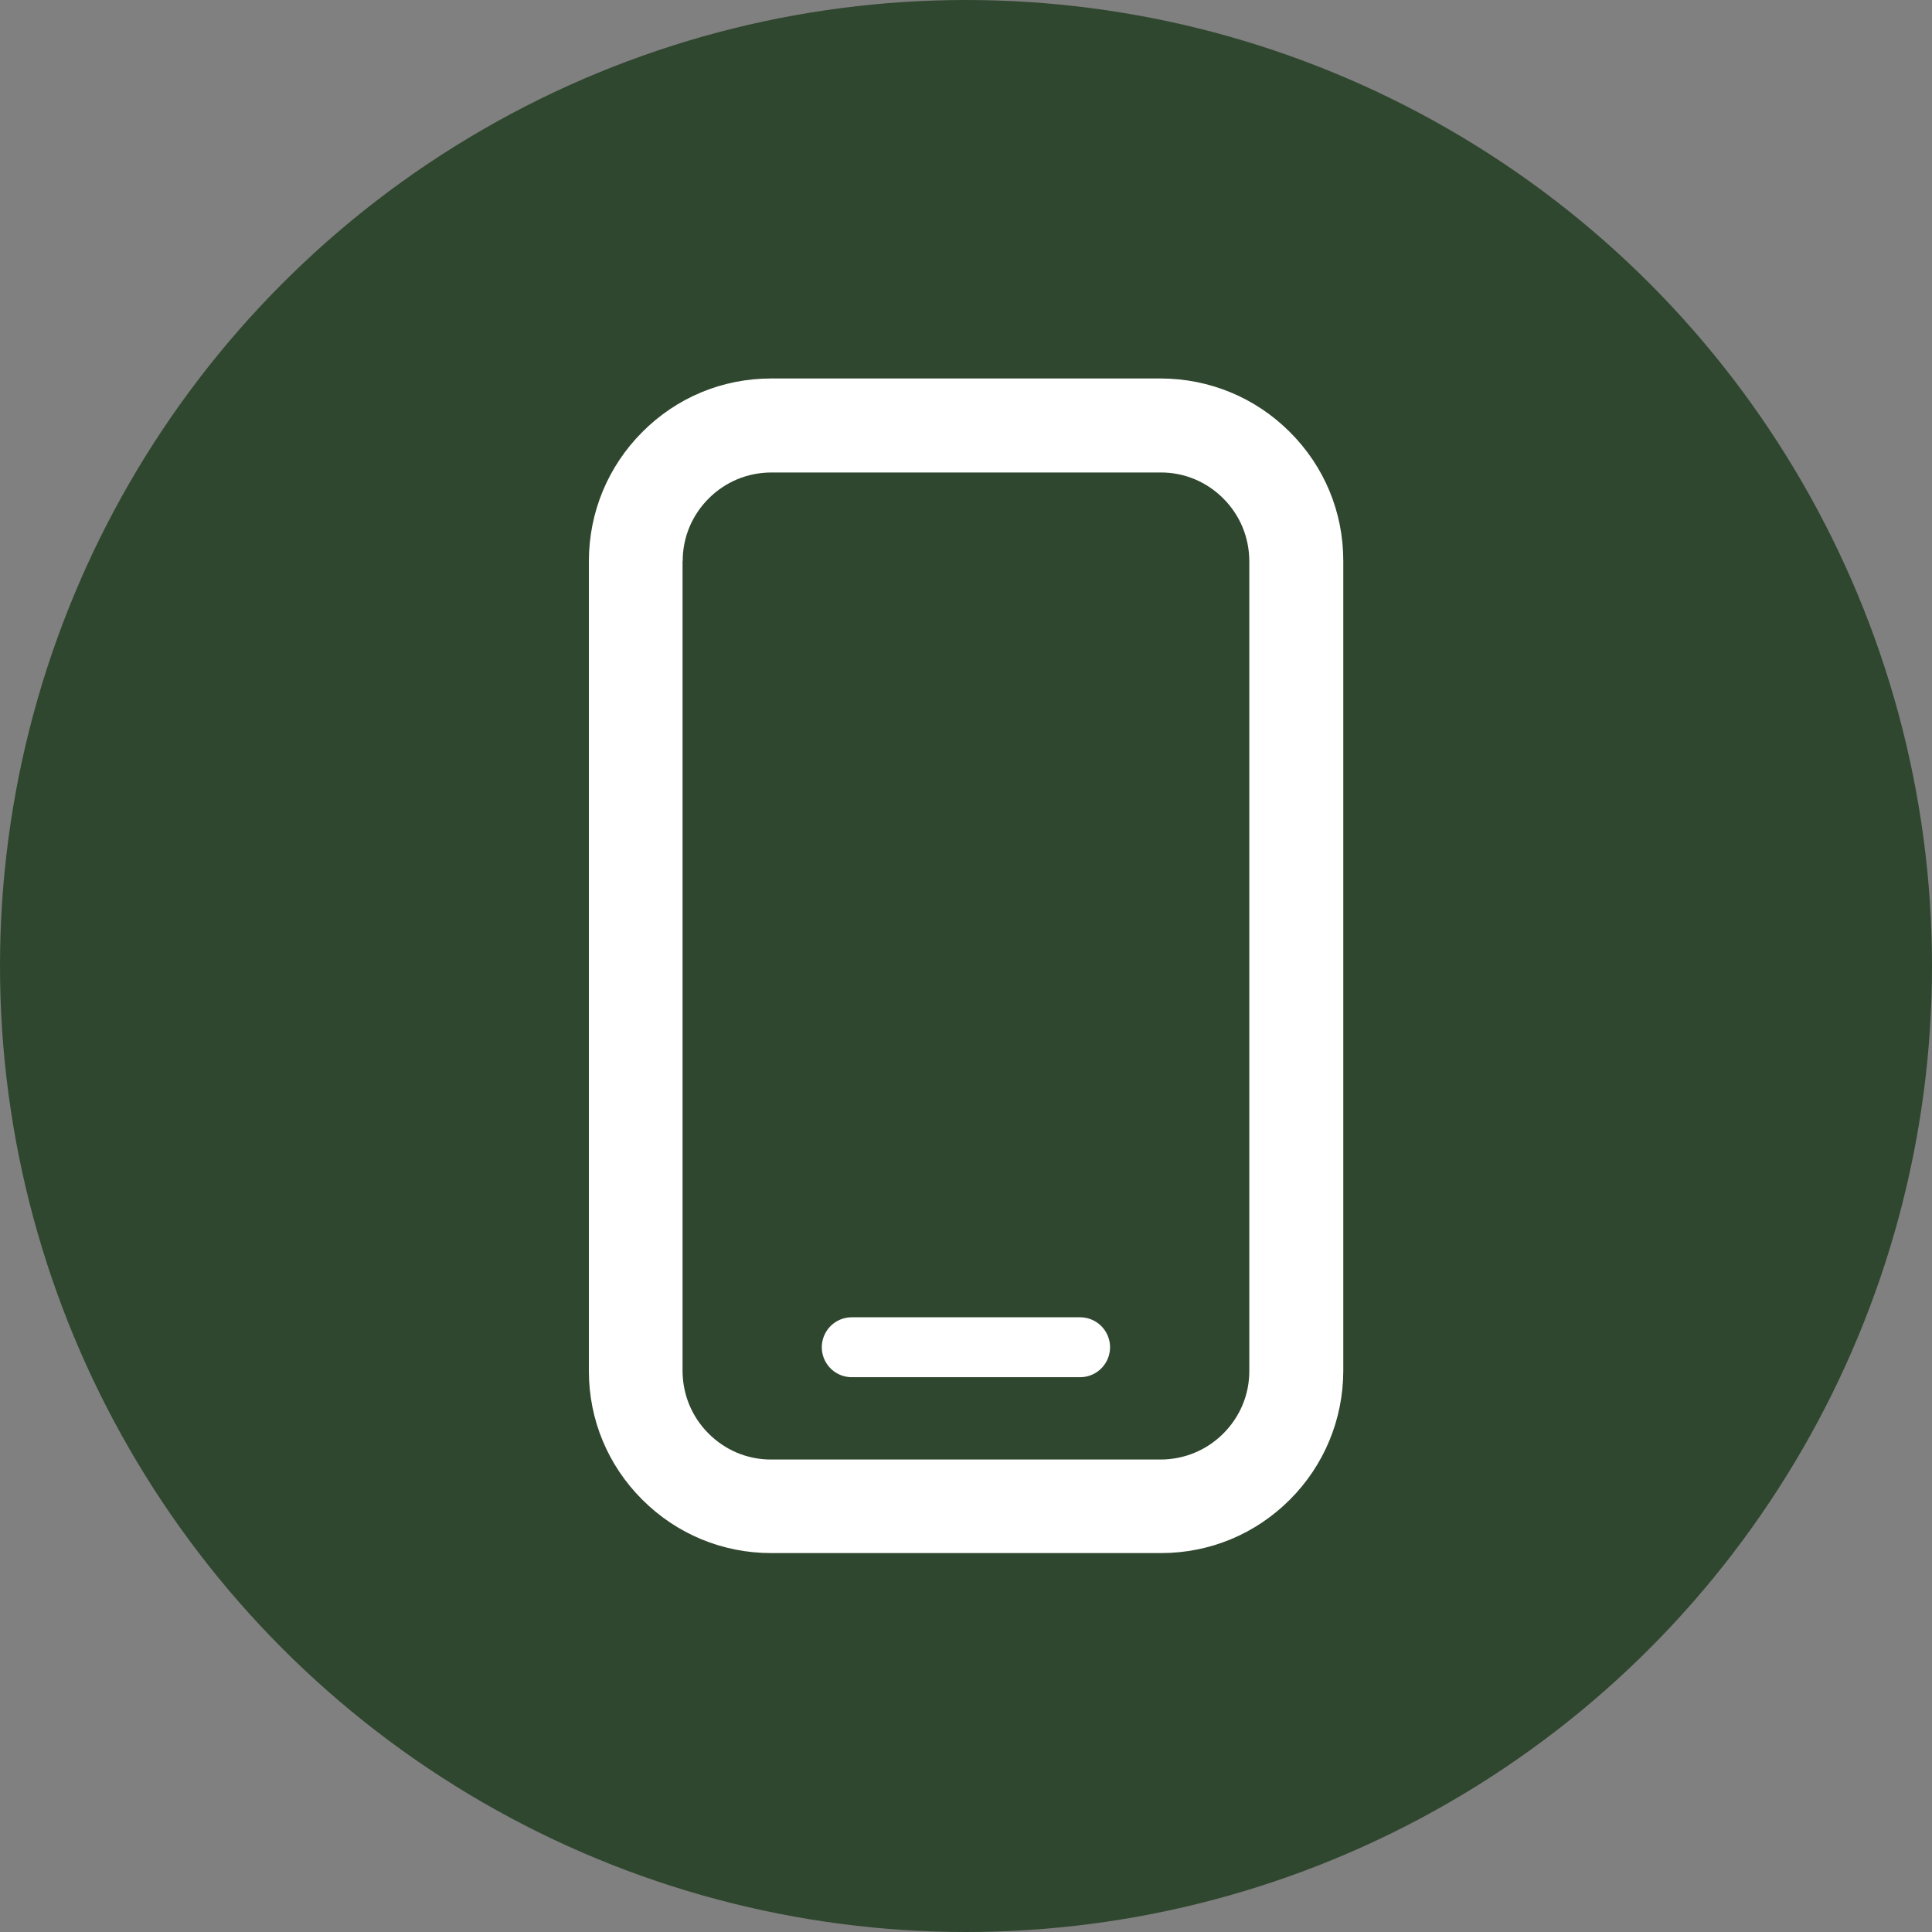 <?xml version="1.0" encoding="UTF-8"?> <svg xmlns="http://www.w3.org/2000/svg" id="Layer_6" viewBox="0 0 129.3 129.3"><rect x="0" y="0" width="129.3" height="129.3" fill="#808080" stroke="none"/><defs><style>.cls-1{fill:#fff;}.cls-2{fill:#30472f;}</style></defs><circle class="cls-2" cx="64.65" cy="64.65" r="64.65"></circle><path class="cls-1" d="m72.28,88.16h-15.27c-.72,0-1.38.38-1.74,1s-.36,1.39,0,2.01,1.02,1,1.74,1h15.27c.72,0,1.38-.38,1.74-1s.36-1.39,0-2.01-1.02-1-1.74-1Z"></path><path class="cls-1" d="m86.32,28.91c-2.3-2.3-5.37-3.57-8.62-3.58h-26.09c-3.26,0-6.32,1.27-8.62,3.58-2.3,2.3-3.57,5.37-3.58,8.62v54.22c0,3.26,1.27,6.32,3.58,8.62,2.3,2.3,5.37,3.57,8.62,3.57h26.09c3.26,0,6.32-1.27,8.62-3.57,2.3-2.3,3.57-5.37,3.58-8.62v-54.22c0-3.26-1.27-6.32-3.58-8.62Zm-40.63,8.63c0-1.58.62-3.06,1.74-4.18,1.12-1.12,2.6-1.73,4.18-1.74v-.42s0,.42,0,.42h26.08c1.58,0,3.06.62,4.18,1.74s1.73,2.6,1.74,4.18v54.22c0,1.58-.62,3.06-1.74,4.18-1.12,1.12-2.6,1.73-4.18,1.74h-26.09c-1.58,0-3.06-.62-4.18-1.74-1.12-1.12-1.73-2.6-1.74-4.18v-54.22Z"></path></svg> 